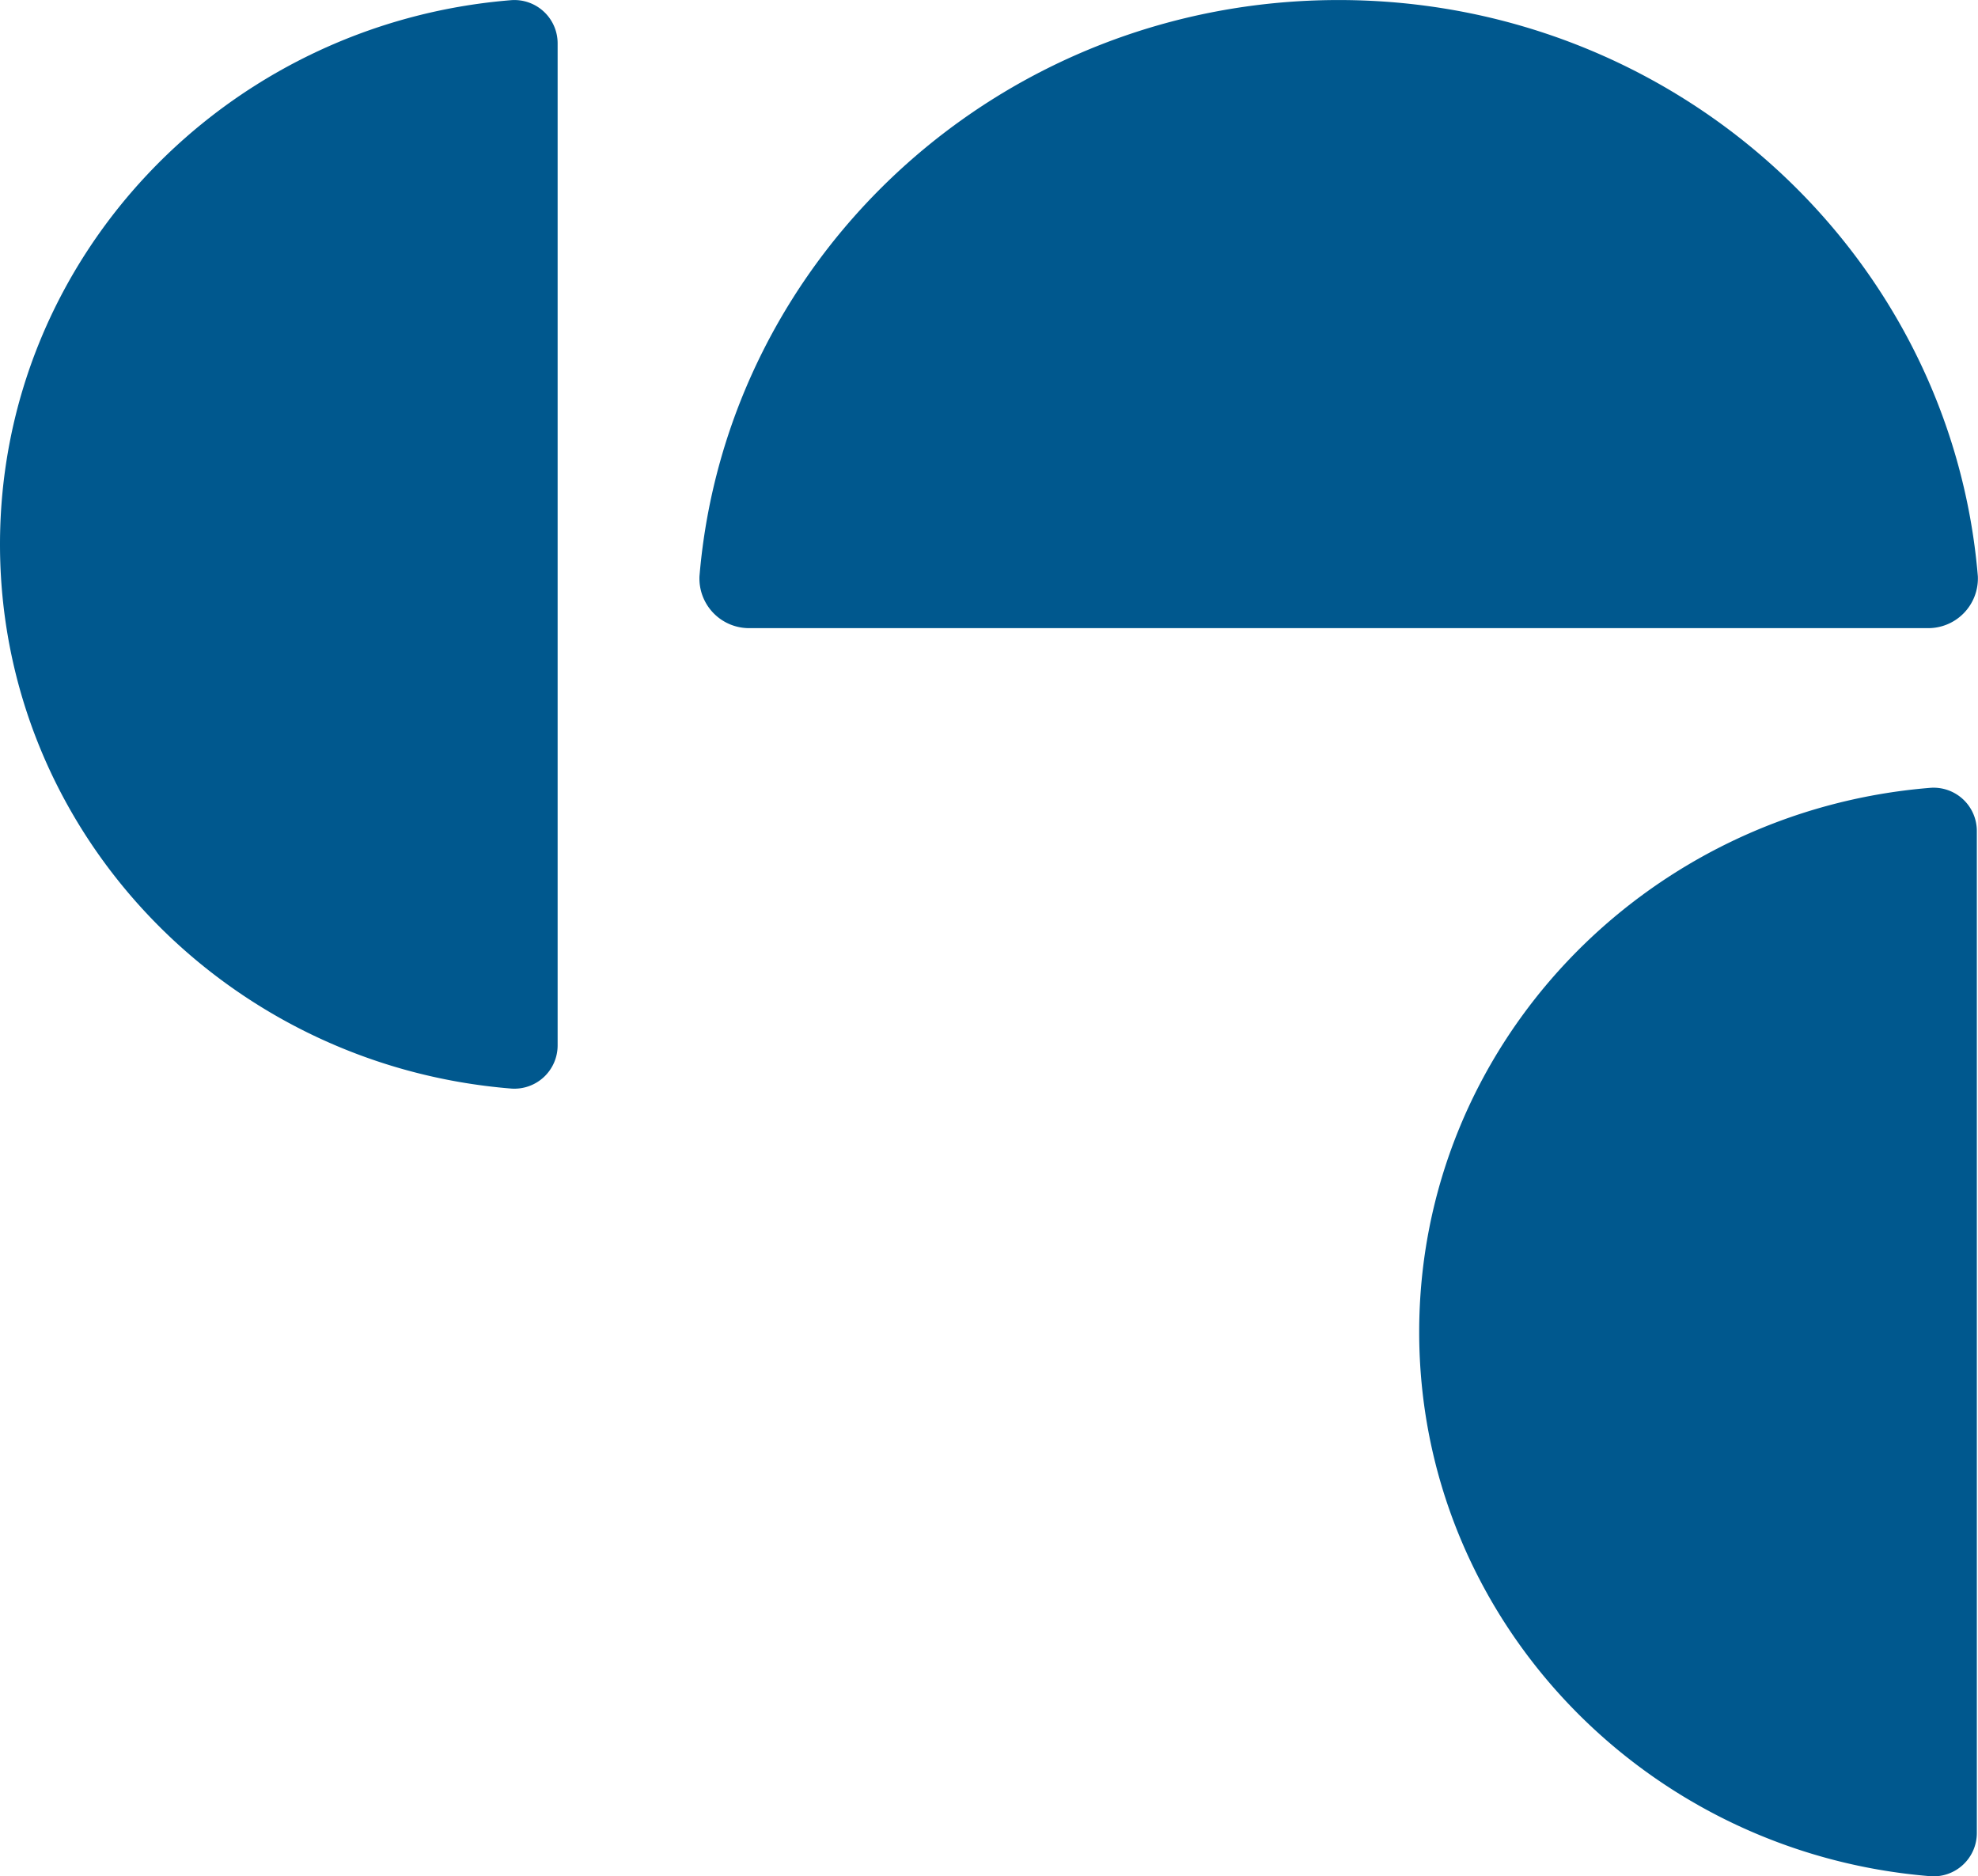 <svg xmlns="http://www.w3.org/2000/svg" width="211.085" height="200.233" viewBox="0 0 211.085 200.233"><g id="Group_739" data-name="Group 739" transform="translate(-1653.462 -1244.486)"><path id="Path_9238" data-name="Path 9238" d="M111.8,572.219c0-35.9,27.062-65.343,61.5-68.211a5.3,5.3,0,0,1,5.526,5.414V635.016a5.3,5.3,0,0,1-5.526,5.416c-34.439-2.87-61.5-32.314-61.5-68.213" transform="translate(2368.539 1132.69) rotate(90)" fill="#00588e"></path><path id="Path_9241" data-name="Path 9241" d="M208.216,563.557c-30.564,0-55.633-24.025-58.076-54.6a4.616,4.616,0,0,1,4.609-4.91H261.683a4.616,4.616,0,0,1,4.609,4.91c-2.443,30.573-27.512,54.6-58.076,54.6" transform="translate(2368.47 1178.413) rotate(90)" fill="#00588e"></path><path id="Path_9237" data-name="Path 9237" d="M169.885,632.621c30.564,0,55.635-24.025,58.078-54.6a4.616,4.616,0,0,0-4.612-4.908H116.419a4.616,4.616,0,0,0-4.609,4.908c2.443,30.573,27.512,54.6,58.076,54.6" transform="translate(2286.083 1132.69) rotate(90)" fill="#00588e"></path></g></svg>